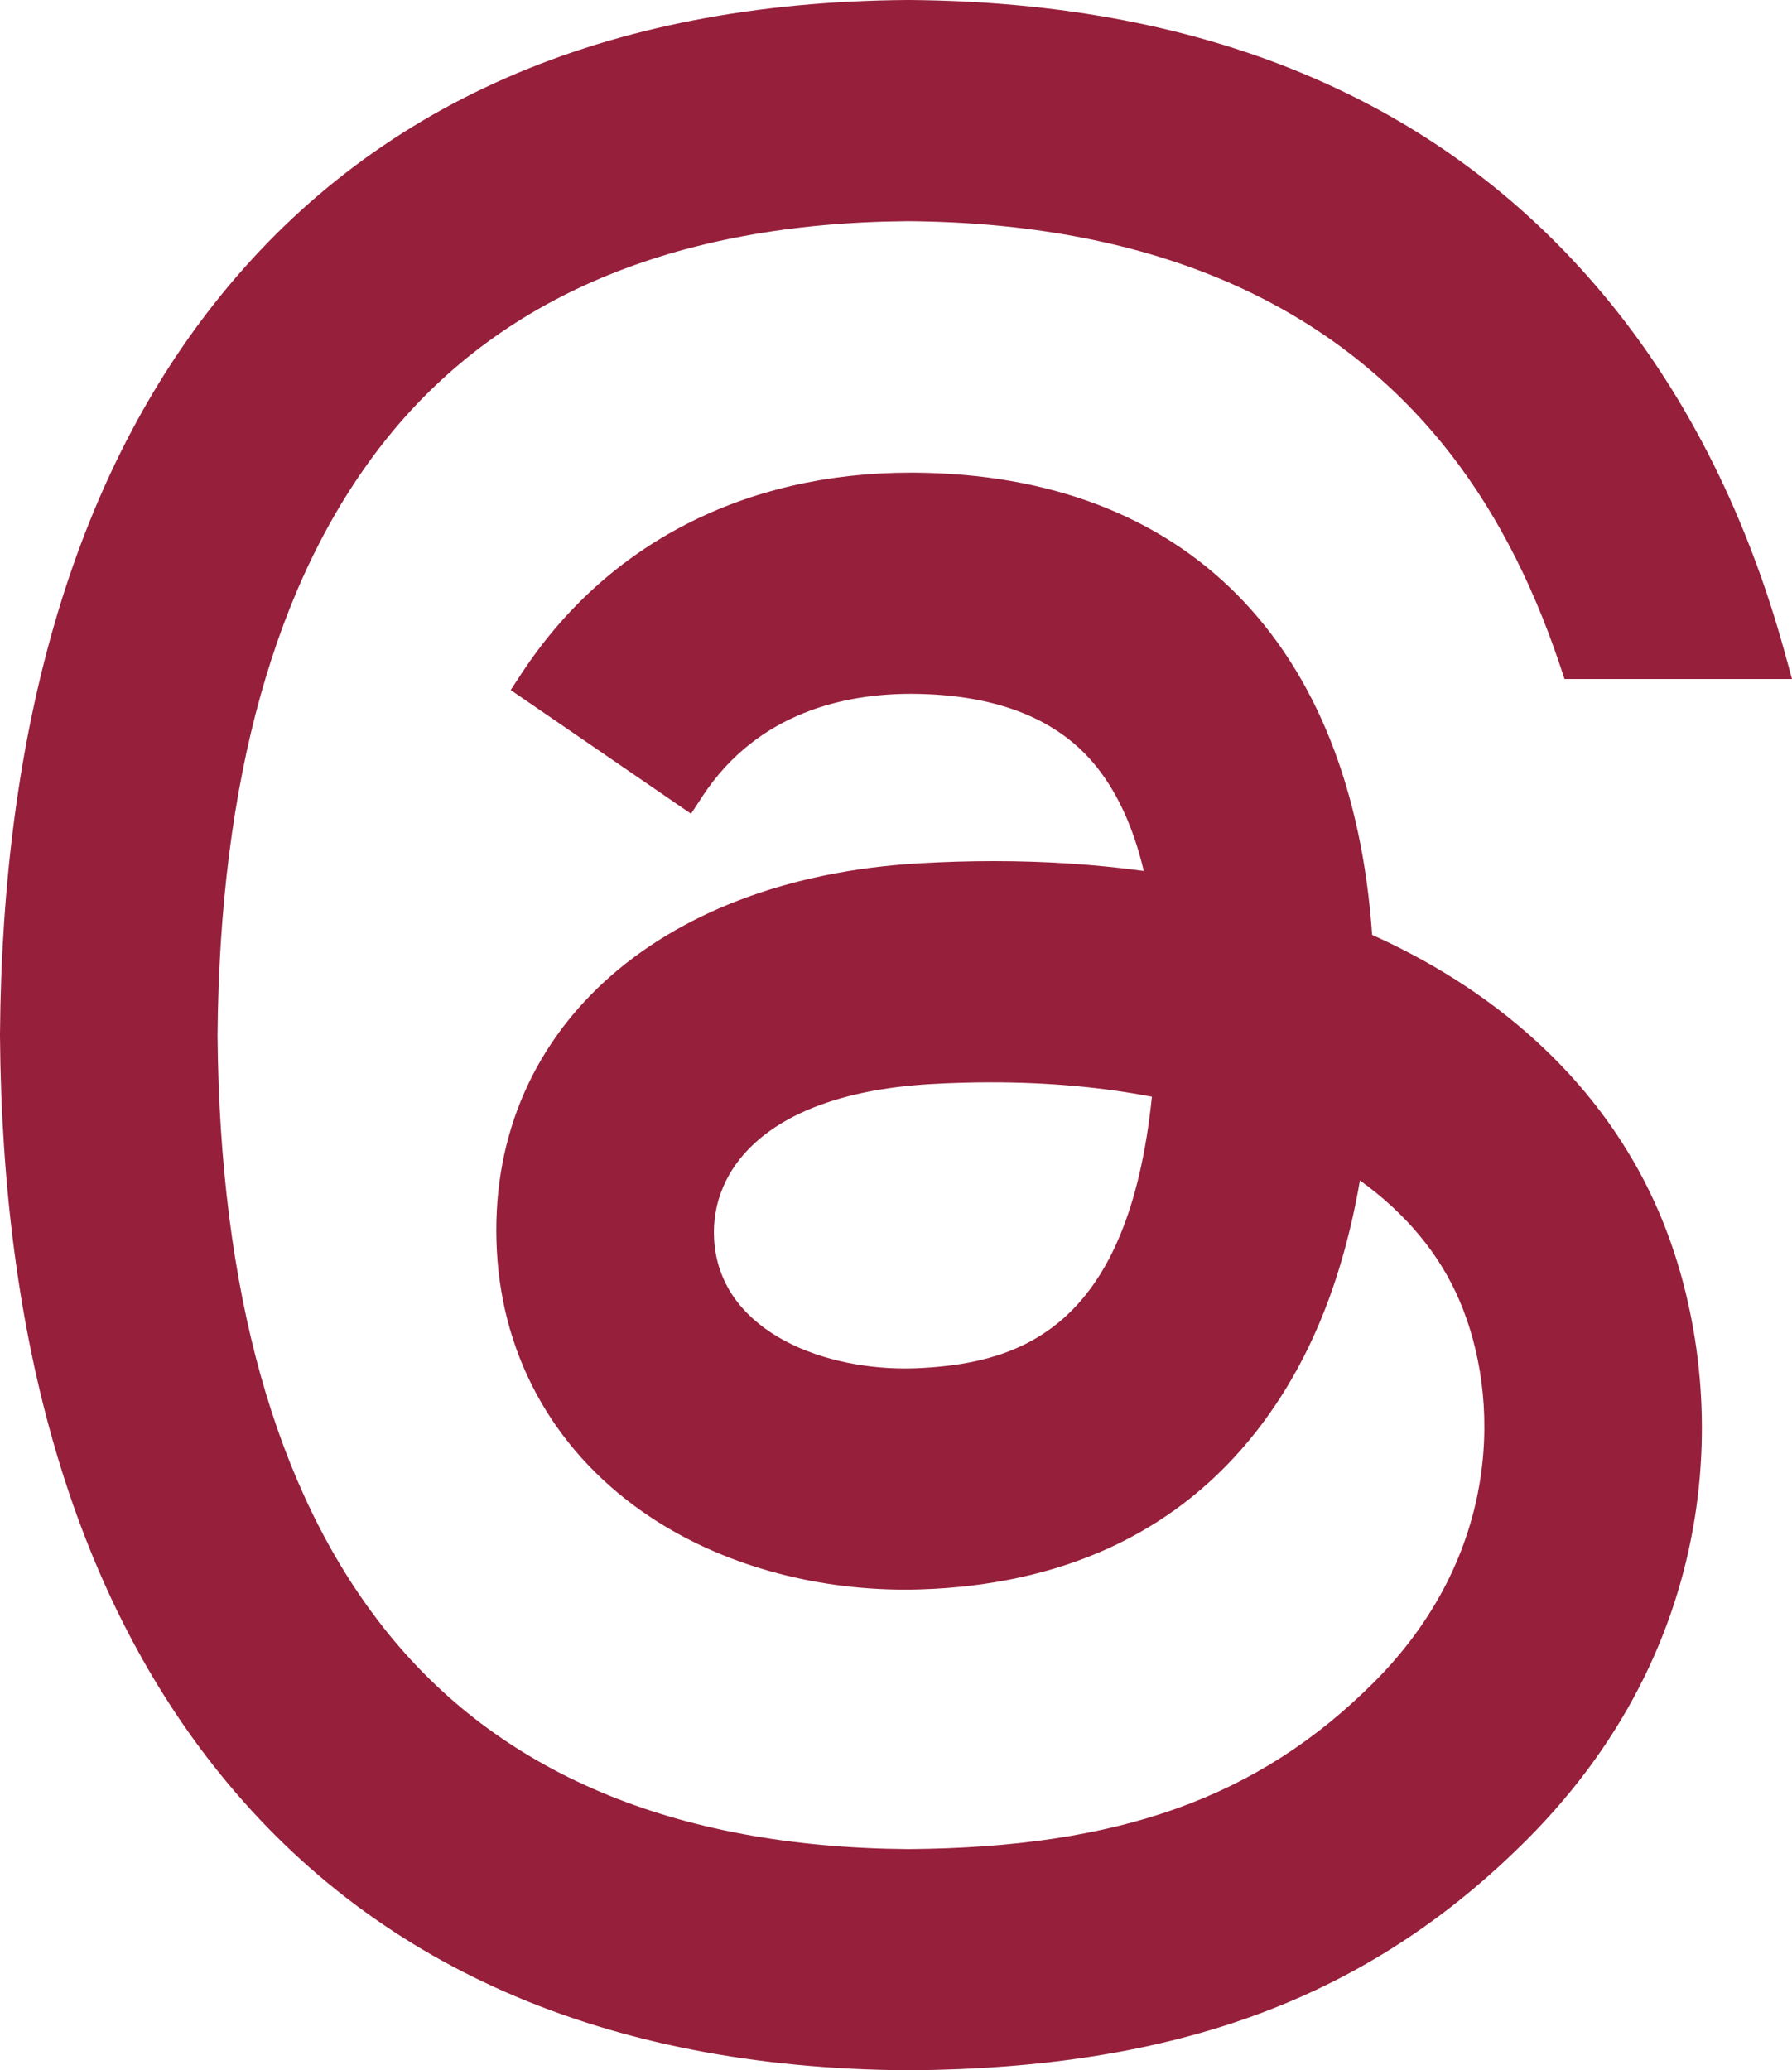 <?xml version="1.0" encoding="UTF-8"?><svg id="Layer_1" xmlns="http://www.w3.org/2000/svg" viewBox="0 0 220.19 254.31"><defs><style>.cls-1{fill:#961f3b;}</style></defs><path class="cls-1" d="m111.53,254.31c-37.27-.26-65.97-12.85-85.3-37.42C9.12,195.13.29,164.98,0,127.26v-.22C.29,89.33,9.12,59.17,26.23,37.42,45.56,12.85,74.25.26,111.51,0h.16c37.33.26,66.33,12.79,86.22,37.25,9.63,11.85,16.83,26.28,21.4,42.88l.9,3.28h-27.95l-.59-1.77c-3.55-10.6-8.38-19.72-14.37-27.08-14.6-17.96-36.7-27.17-65.7-27.39-28.73.21-50.43,9.37-64.47,27.22-13.26,16.86-20.12,41.35-20.38,72.79.26,31.39,7.11,55.88,20.38,72.74,14.04,17.85,35.74,27.01,64.51,27.22,25.9-.19,43-6.31,57.17-20.46,15.84-15.83,15.58-35.18,10.54-46.93-2.45-5.71-6.55-10.66-12.23-14.75-2.18,12.59-6.37,22.71-12.75,30.85-9.33,11.89-22.65,18.39-39.59,19.32-1.18.06-2.37.1-3.54.1-11.48,0-22.55-3.14-31.19-8.84-11.52-7.6-18.26-19.25-18.98-32.8-1.42-26.59,19.43-45.71,51.88-47.58,3.1-.18,6.2-.27,9.19-.27,6.37,0,12.55.41,18.42,1.21-1.31-5.56-3.43-10.06-6.31-13.41-4.72-5.47-12.14-8.28-22.06-8.35h-.28c-7.88,0-18.71,2.17-25.53,12.52l-1.45,2.21-22.16-15.2,1.4-2.13c10.44-15.84,27.39-24.57,47.73-24.57h.46c33.32.21,53.76,20.88,56.26,56.78.64.29,1.27.58,1.9.88,15.74,7.55,27.27,19.02,33.34,33.17,8.43,19.66,9.22,51.67-16.3,77.17-19.33,19.31-42.72,28.02-75.84,28.25h-.16Zm10.27-121.36c-2.41,0-4.89.07-7.36.21-20.37,1.17-27.15,10.58-26.7,18.99.58,10.96,12.57,15.95,23.45,15.95.71,0,1.42-.02,2.12-.06,12.38-.68,25.34-5.23,28.23-33.32-6.15-1.18-12.78-1.77-19.74-1.77Z"/></svg>